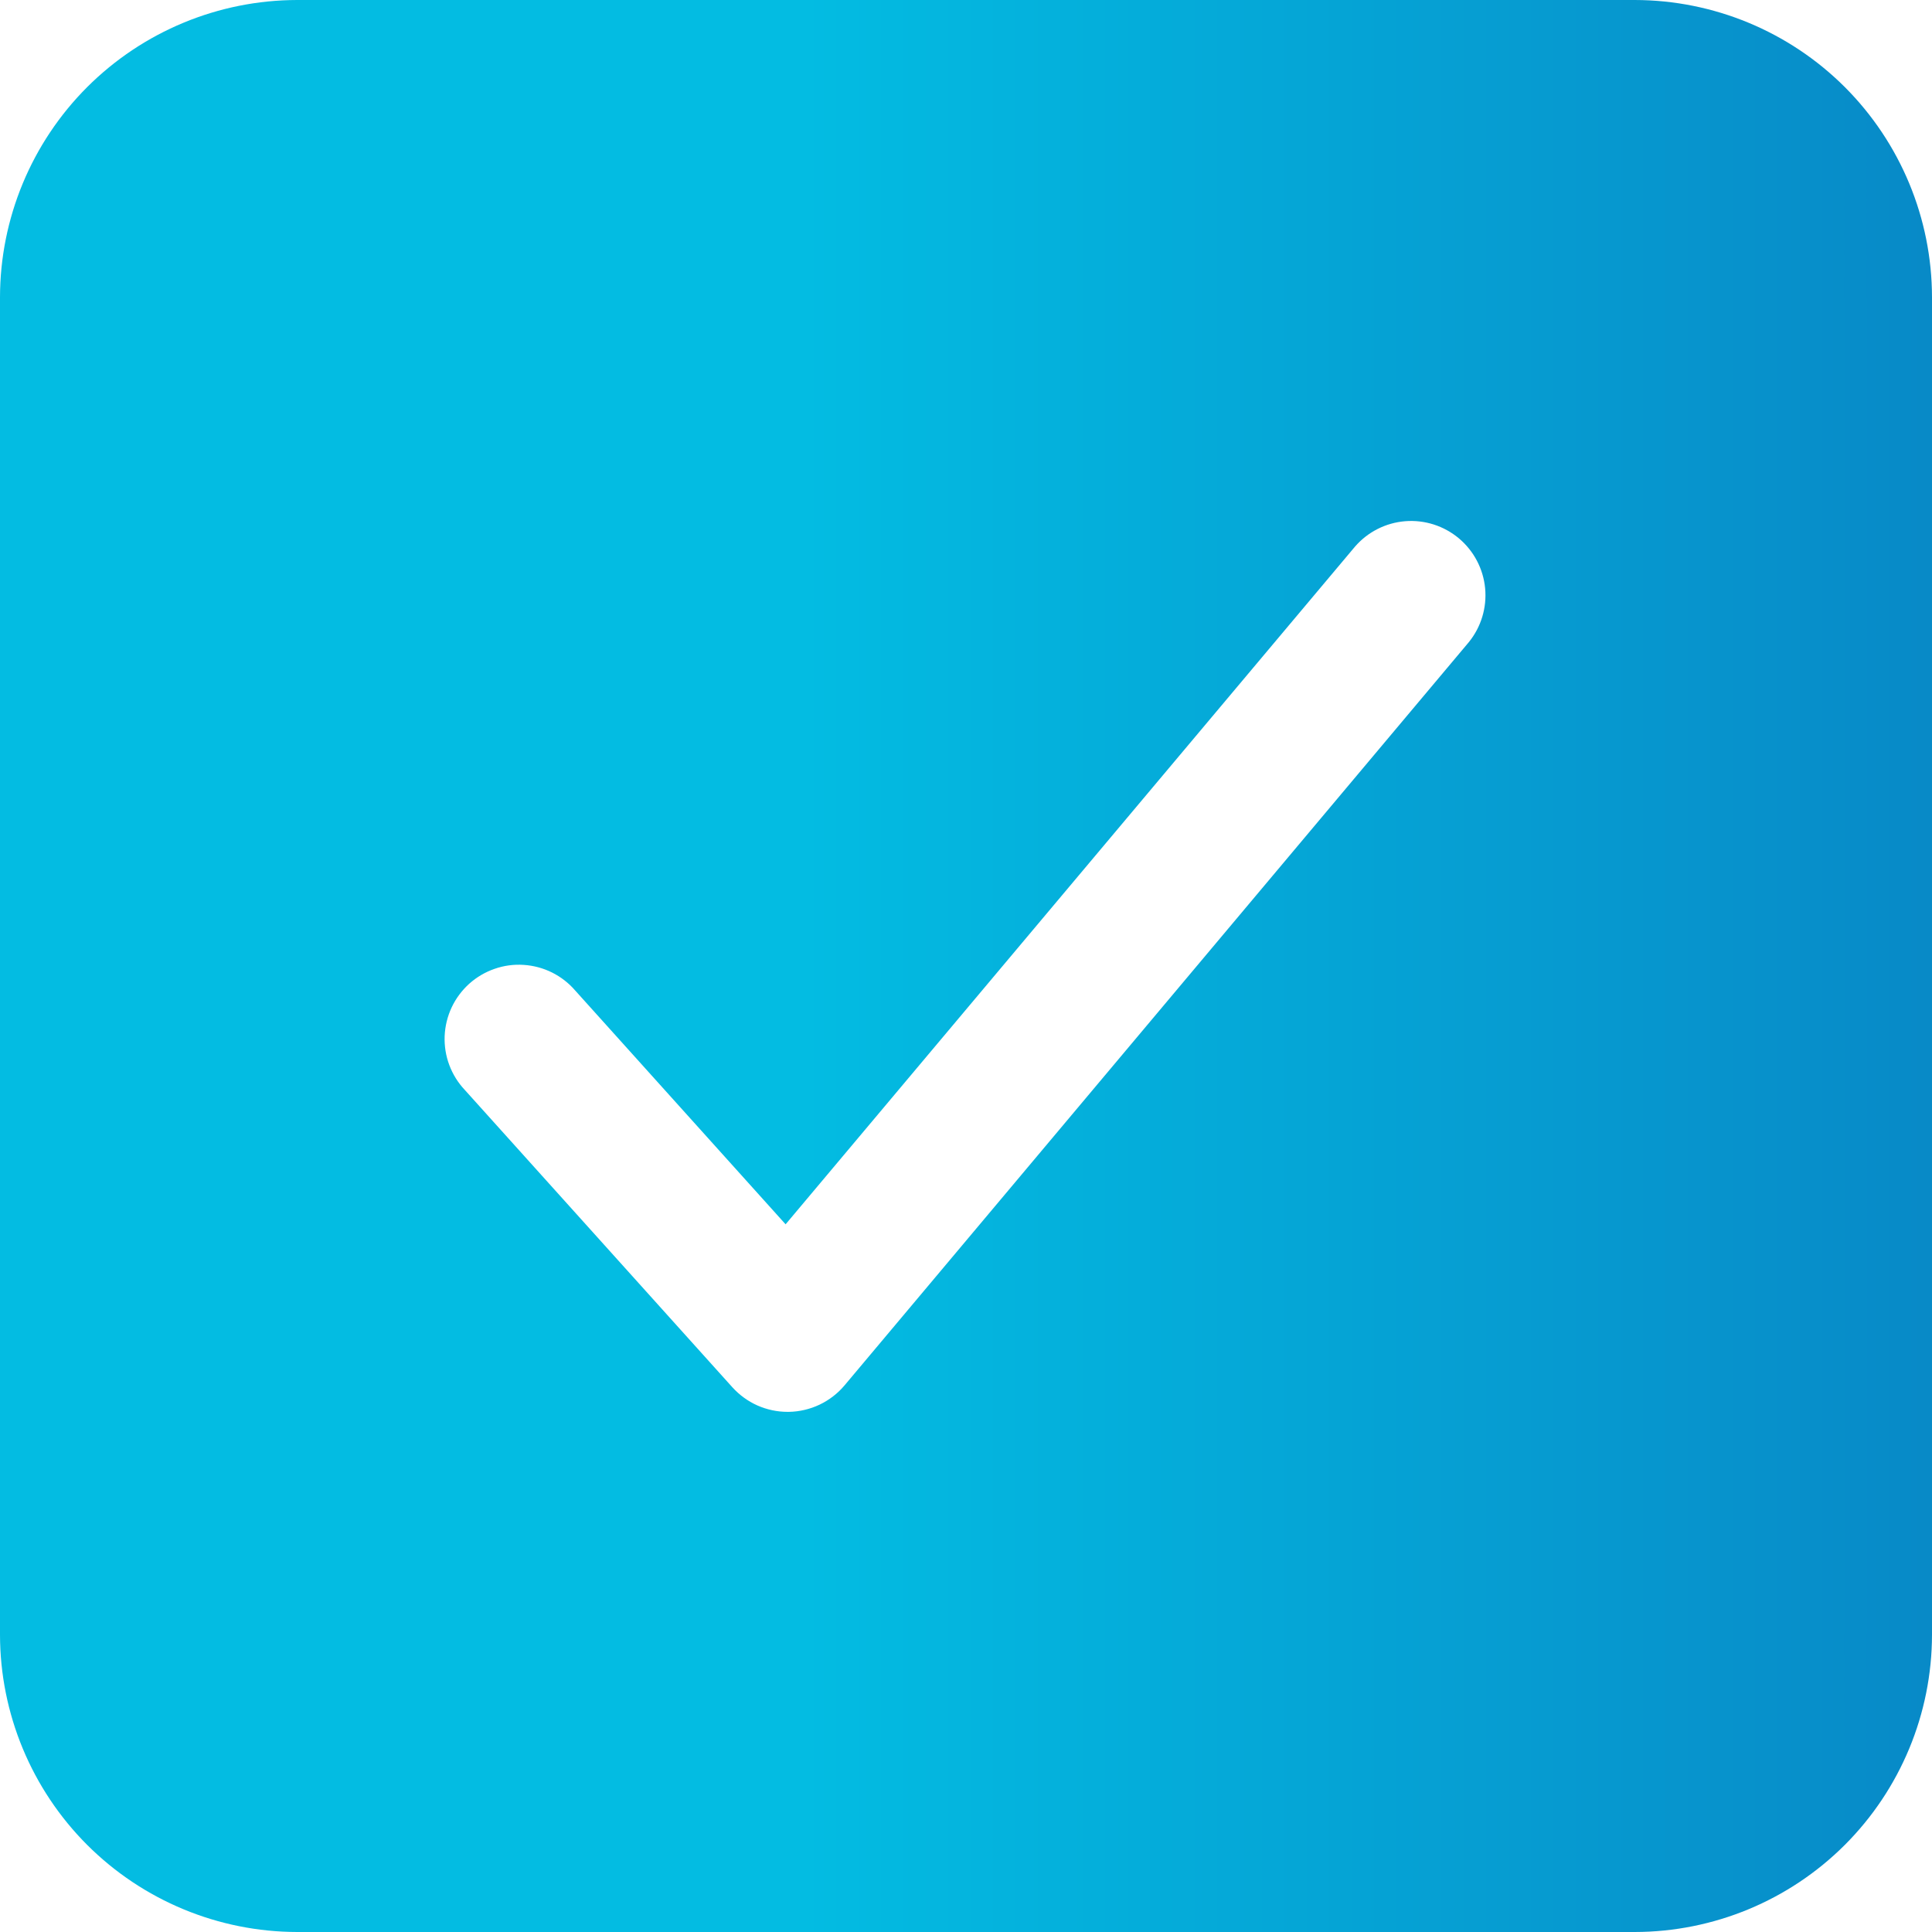 <svg width="40" height="40" viewBox="0 0 40 40" fill="none" xmlns="http://www.w3.org/2000/svg">
<path d="M33.846 0H6.154C4.522 0.002 2.958 0.651 1.804 1.804C0.651 2.958 0.002 4.522 0 6.154V33.846C0.002 35.478 0.651 37.042 1.804 38.196C2.958 39.349 4.522 39.998 6.154 40H33.846C35.478 39.998 37.042 39.349 38.196 38.196C39.349 37.042 39.998 35.478 40 33.846V6.154C39.998 4.522 39.349 2.958 38.196 1.804C37.042 0.651 35.478 0.002 33.846 0ZM30.409 13.297L17.486 28.682C17.344 28.851 17.167 28.987 16.968 29.082C16.769 29.176 16.552 29.227 16.332 29.231H16.306C16.09 29.231 15.877 29.185 15.68 29.098C15.483 29.01 15.307 28.881 15.162 28.721L9.624 22.567C9.483 22.418 9.374 22.242 9.302 22.05C9.23 21.858 9.198 21.654 9.206 21.449C9.215 21.244 9.264 21.043 9.351 20.857C9.438 20.672 9.562 20.506 9.714 20.368C9.867 20.231 10.045 20.126 10.239 20.059C10.432 19.991 10.638 19.963 10.842 19.977C11.047 19.99 11.247 20.044 11.43 20.135C11.614 20.227 11.777 20.354 11.911 20.51L16.265 25.348L28.053 11.318C28.317 11.013 28.691 10.823 29.094 10.791C29.497 10.759 29.896 10.887 30.206 11.147C30.515 11.407 30.71 11.778 30.748 12.18C30.786 12.583 30.664 12.984 30.409 13.297Z" fill="url(#paint0_linear_3915_1002)"/>
<defs>
<linearGradient id="paint0_linear_3915_1002" x1="12.98" y1="20" x2="52.981" y2="20" gradientUnits="userSpaceOnUse">
<stop offset="0.091" stop-color="#03BCE2"/>
<stop offset="0.984" stop-color="#0A6FB9"/>
</linearGradient>
</defs>
</svg>
